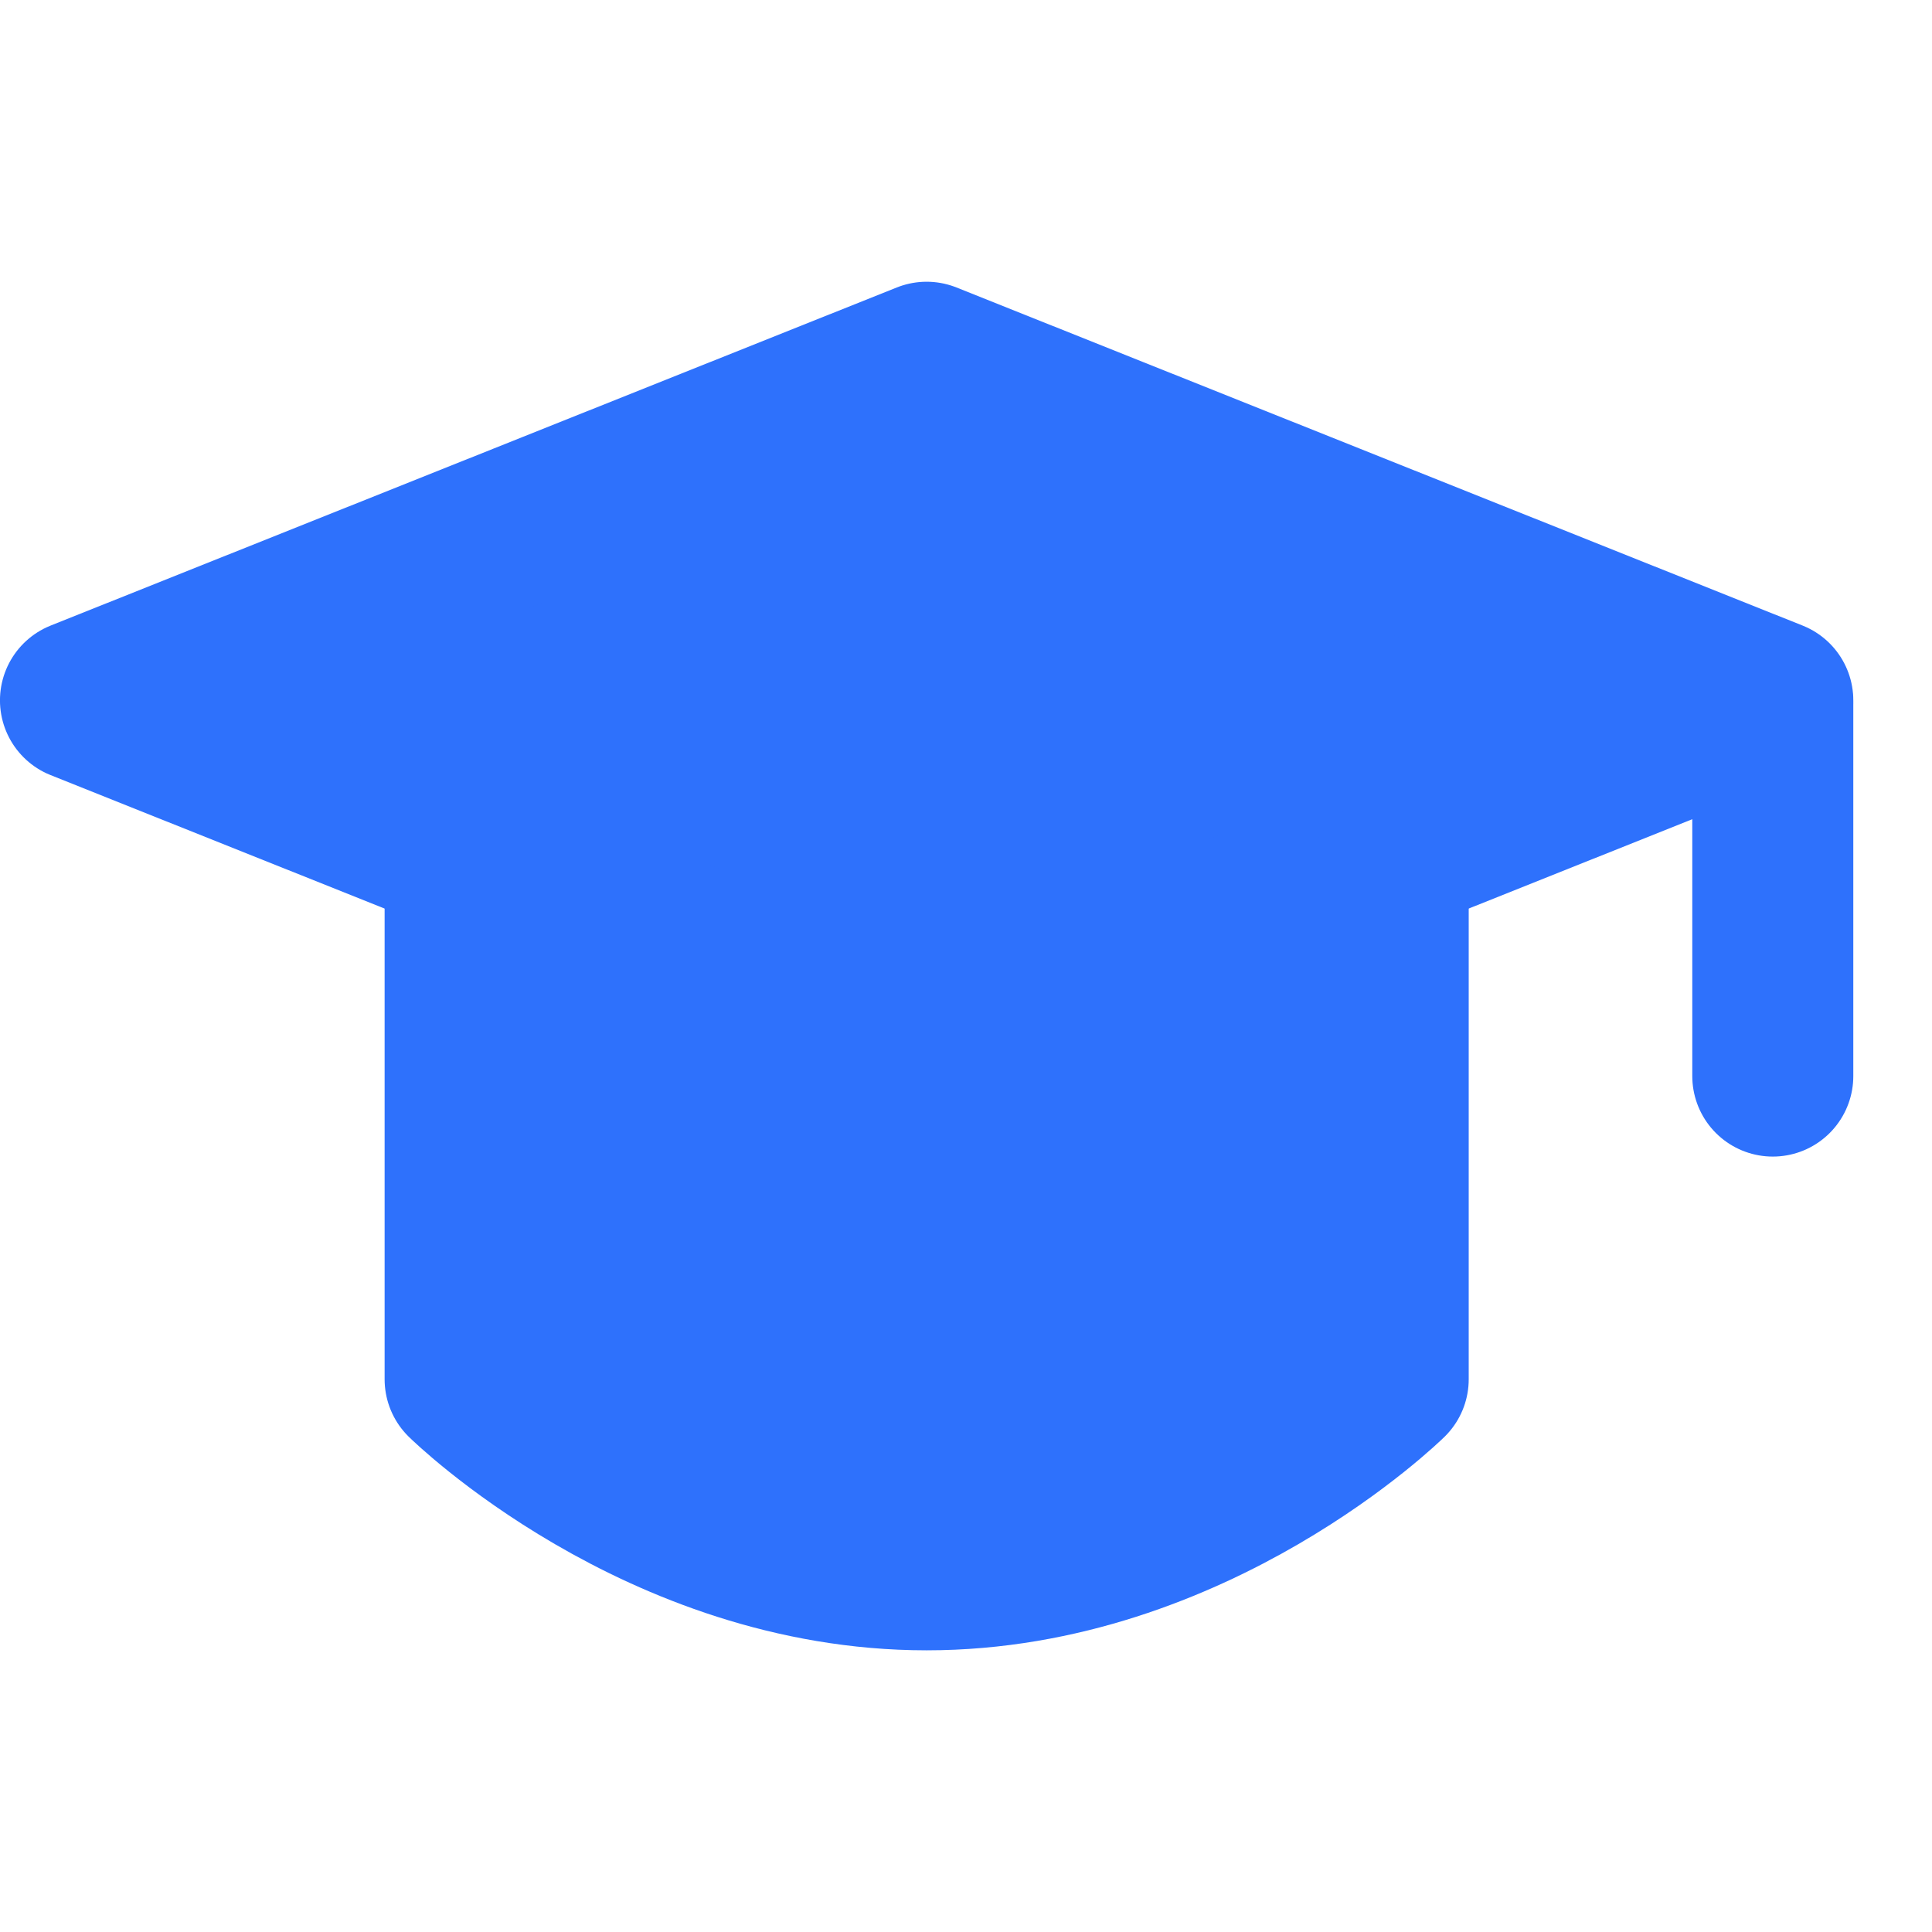 <svg width="32" height="32" viewBox="0 0 32 32" fill="none" xmlns="http://www.w3.org/2000/svg">
<g clip-path="url(#clip0_3001_7167)">
<path d="M1.333 11.6L15.348 6L29.363 11.6L15.348 17.2L1.333 11.6Z" fill="#2E71FC" stroke="#2E71FC" stroke-width="2.667" stroke-linejoin="round"/>
<path d="M29.363 11.674V17.823" stroke="#2E71FC" stroke-width="2.667" stroke-linecap="round" stroke-linejoin="round"/>
<path d="M7.704 14.551V22.845C7.704 22.845 10.91 26.001 15.348 26.001C19.786 26.001 22.993 22.845 22.993 22.845V14.551" fill="#2E71FC"/>
<path d="M7.704 14.551V22.845C7.704 22.845 10.91 26.001 15.348 26.001C19.786 26.001 22.993 22.845 22.993 22.845V14.551" stroke="#2E71FC" stroke-width="2.667" stroke-linecap="round" stroke-linejoin="round"/>
</g>
<defs>
<clipPath id="clip0_3001_7167">
<rect width="32" height="32" fill="white"/>
</clipPath>
</defs>
</svg>
